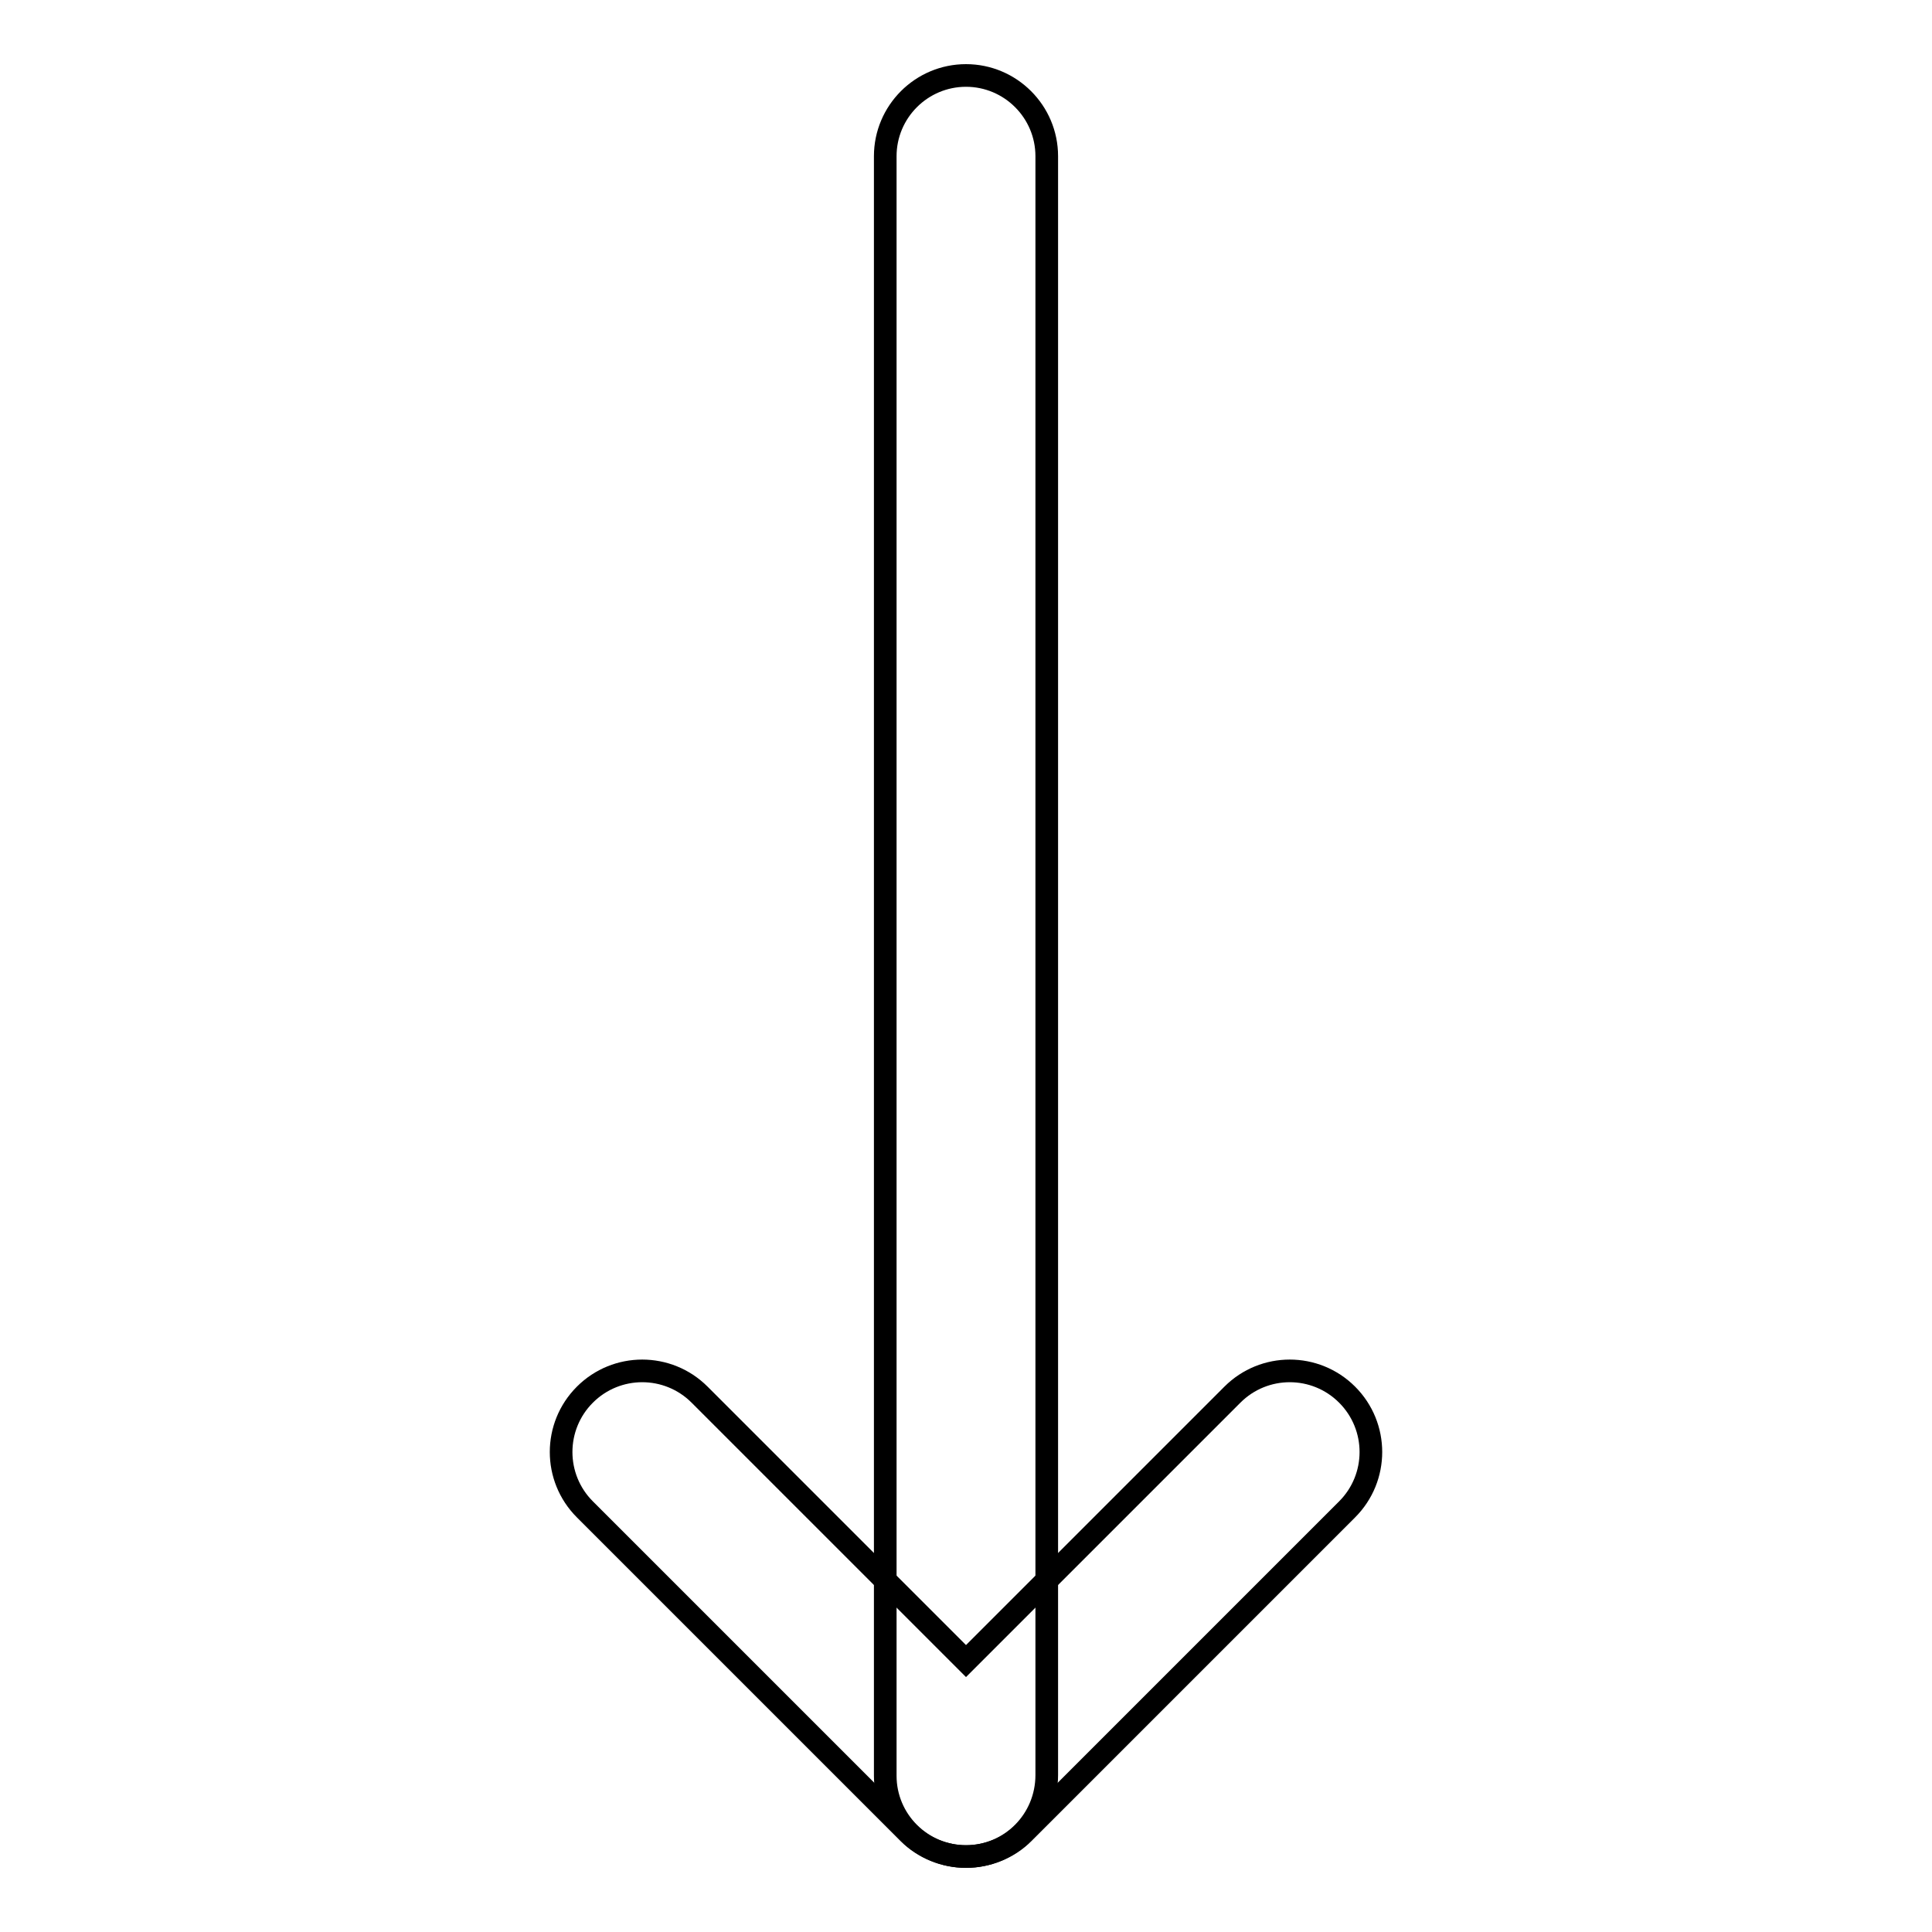 <?xml version="1.0" encoding="utf-8"?>
<!-- Svg Vector Icons : http://www.onlinewebfonts.com/icon -->
<!DOCTYPE svg PUBLIC "-//W3C//DTD SVG 1.1//EN" "http://www.w3.org/Graphics/SVG/1.1/DTD/svg11.dtd">
<svg version="1.1" xmlns="http://www.w3.org/2000/svg" xmlns:xlink="http://www.w3.org/1999/xlink" x="0px" y="0px" viewBox="0 0 256 256" enable-background="new 0 0 256 256" xml:space="preserve">
<g> <path stroke-width="3" fill-opacity="0" stroke="#000000"  d="M128,246c-5.9,0-10.7-4.8-10.7-10.7V20.7c0-5.9,4.8-10.7,10.7-10.7c5.9,0,10.7,4.8,10.7,10.7v214.5 C138.7,241.2,133.9,246,128,246z"/> <path stroke-width="3" fill-opacity="0" stroke="#000000"  d="M128,246c-2.8,0-5.6-1.1-7.6-3.1l-42.9-42.9c-4.2-4.2-4.2-11,0-15.2c4.2-4.2,11-4.2,15.2,0l0,0l35.3,35.3 l35.3-35.3c4.2-4.2,11-4.2,15.2,0c4.2,4.2,4.2,11,0,15.2l-42.9,42.9C133.6,244.9,130.8,246,128,246z"/></g>
</svg>